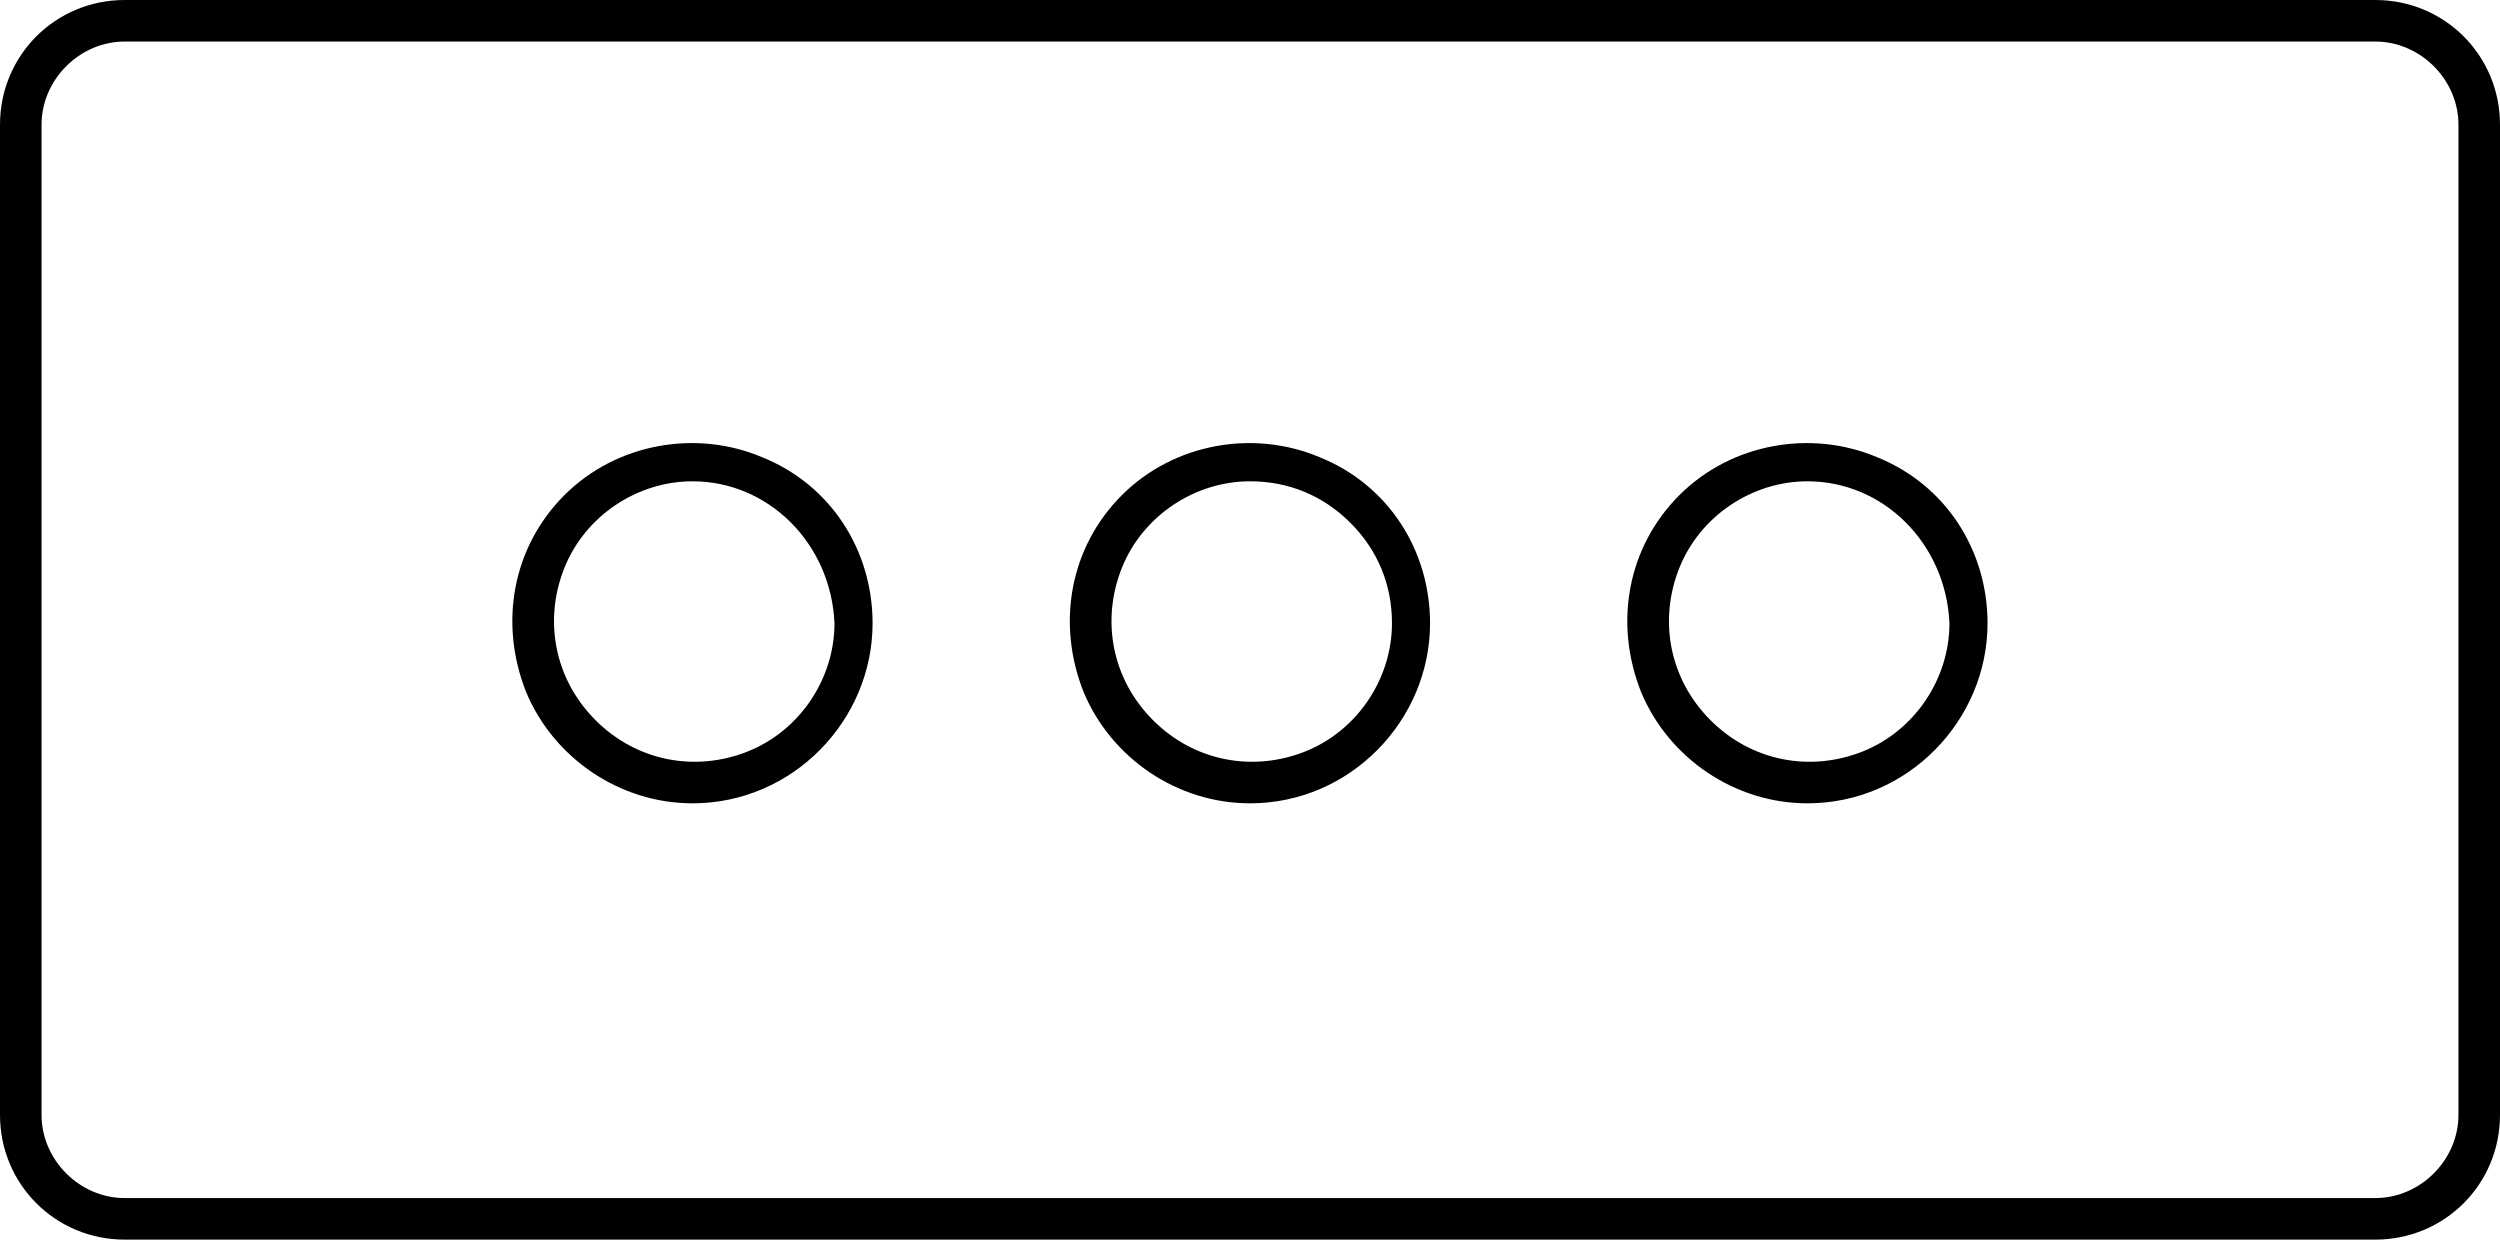 <svg class="w-full h-full" version="1.1" id="Layer_1" xmlns="http://www.w3.org/2000/svg" xmlns:xlink="http://www.w3.org/1999/xlink" x="0px" y="0px" viewBox="0 0 72.2 35.8" xml:space="preserve" style="fill: currentcolor;"><g><path d="M36.1,23.2c-2.1,0-4-1.3-4.8-3.2c-0.8-2-0.4-4.2,1.1-5.7s3.8-1.9,5.7-1.1c2,0.8,3.2,2.7,3.2,4.8     C41.3,20.8,39,23.2,36.1,23.2L36.1,23.2z M36.1,13.9L36.1,13.9c-1.6,0-3.1,1-3.7,2.5c-0.6,1.5-0.3,3.2,0.9,4.4s2.9,1.5,4.4,0.9     c1.5-0.6,2.5-2.1,2.5-3.7c0-1.1-0.4-2.1-1.2-2.9S37.2,13.9,36.1,13.9L36.1,13.9z"></path><path d="M20,23.2c-2.1,0-4-1.3-4.8-3.2c-0.8-2-0.4-4.2,1.1-5.7s3.8-1.9,5.7-1.1c2,0.8,3.2,2.7,3.2,4.8C25.2,20.8,22.9,23.2,20,23.2     L20,23.2z M20,13.9L20,13.9c-1.6,0-3.1,1-3.7,2.5s-0.3,3.2,0.9,4.4c1.2,1.2,2.9,1.5,4.4,0.9c1.5-0.6,2.5-2.1,2.5-3.7     C24,15.7,22.2,13.9,20,13.9L20,13.9z"></path><path d="M52.2,23.2c-2.1,0-4-1.3-4.8-3.2c-0.8-2-0.4-4.2,1.1-5.7c1.5-1.5,3.8-1.9,5.7-1.1c2,0.8,3.2,2.7,3.2,4.8     C57.4,20.8,55.1,23.2,52.2,23.2L52.2,23.2z M52.2,13.9L52.2,13.9c-1.6,0-3.1,1-3.7,2.5c-0.6,1.5-0.3,3.2,0.9,4.4     c1.2,1.2,2.9,1.5,4.4,0.9c1.5-0.6,2.5-2.1,2.5-3.7C56.2,15.7,54.4,13.9,52.2,13.9L52.2,13.9z"></path><path d="M68.6,35.8h-65c-2,0-3.6-1.6-3.6-3.6V3.6C0,1.6,1.6,0,3.6,0h65c2,0,3.6,1.6,3.6,3.6v28.6C72.2,34.2,70.6,35.8,68.6,35.8z     M3.6,1.2c-1.3,0-2.4,1.1-2.4,2.4v28.6c0,1.3,1.1,2.4,2.4,2.4h65c1.3,0,2.4-1.1,2.4-2.4V3.6c0-1.3-1.1-2.4-2.4-2.4H3.6z"></path></g></svg>